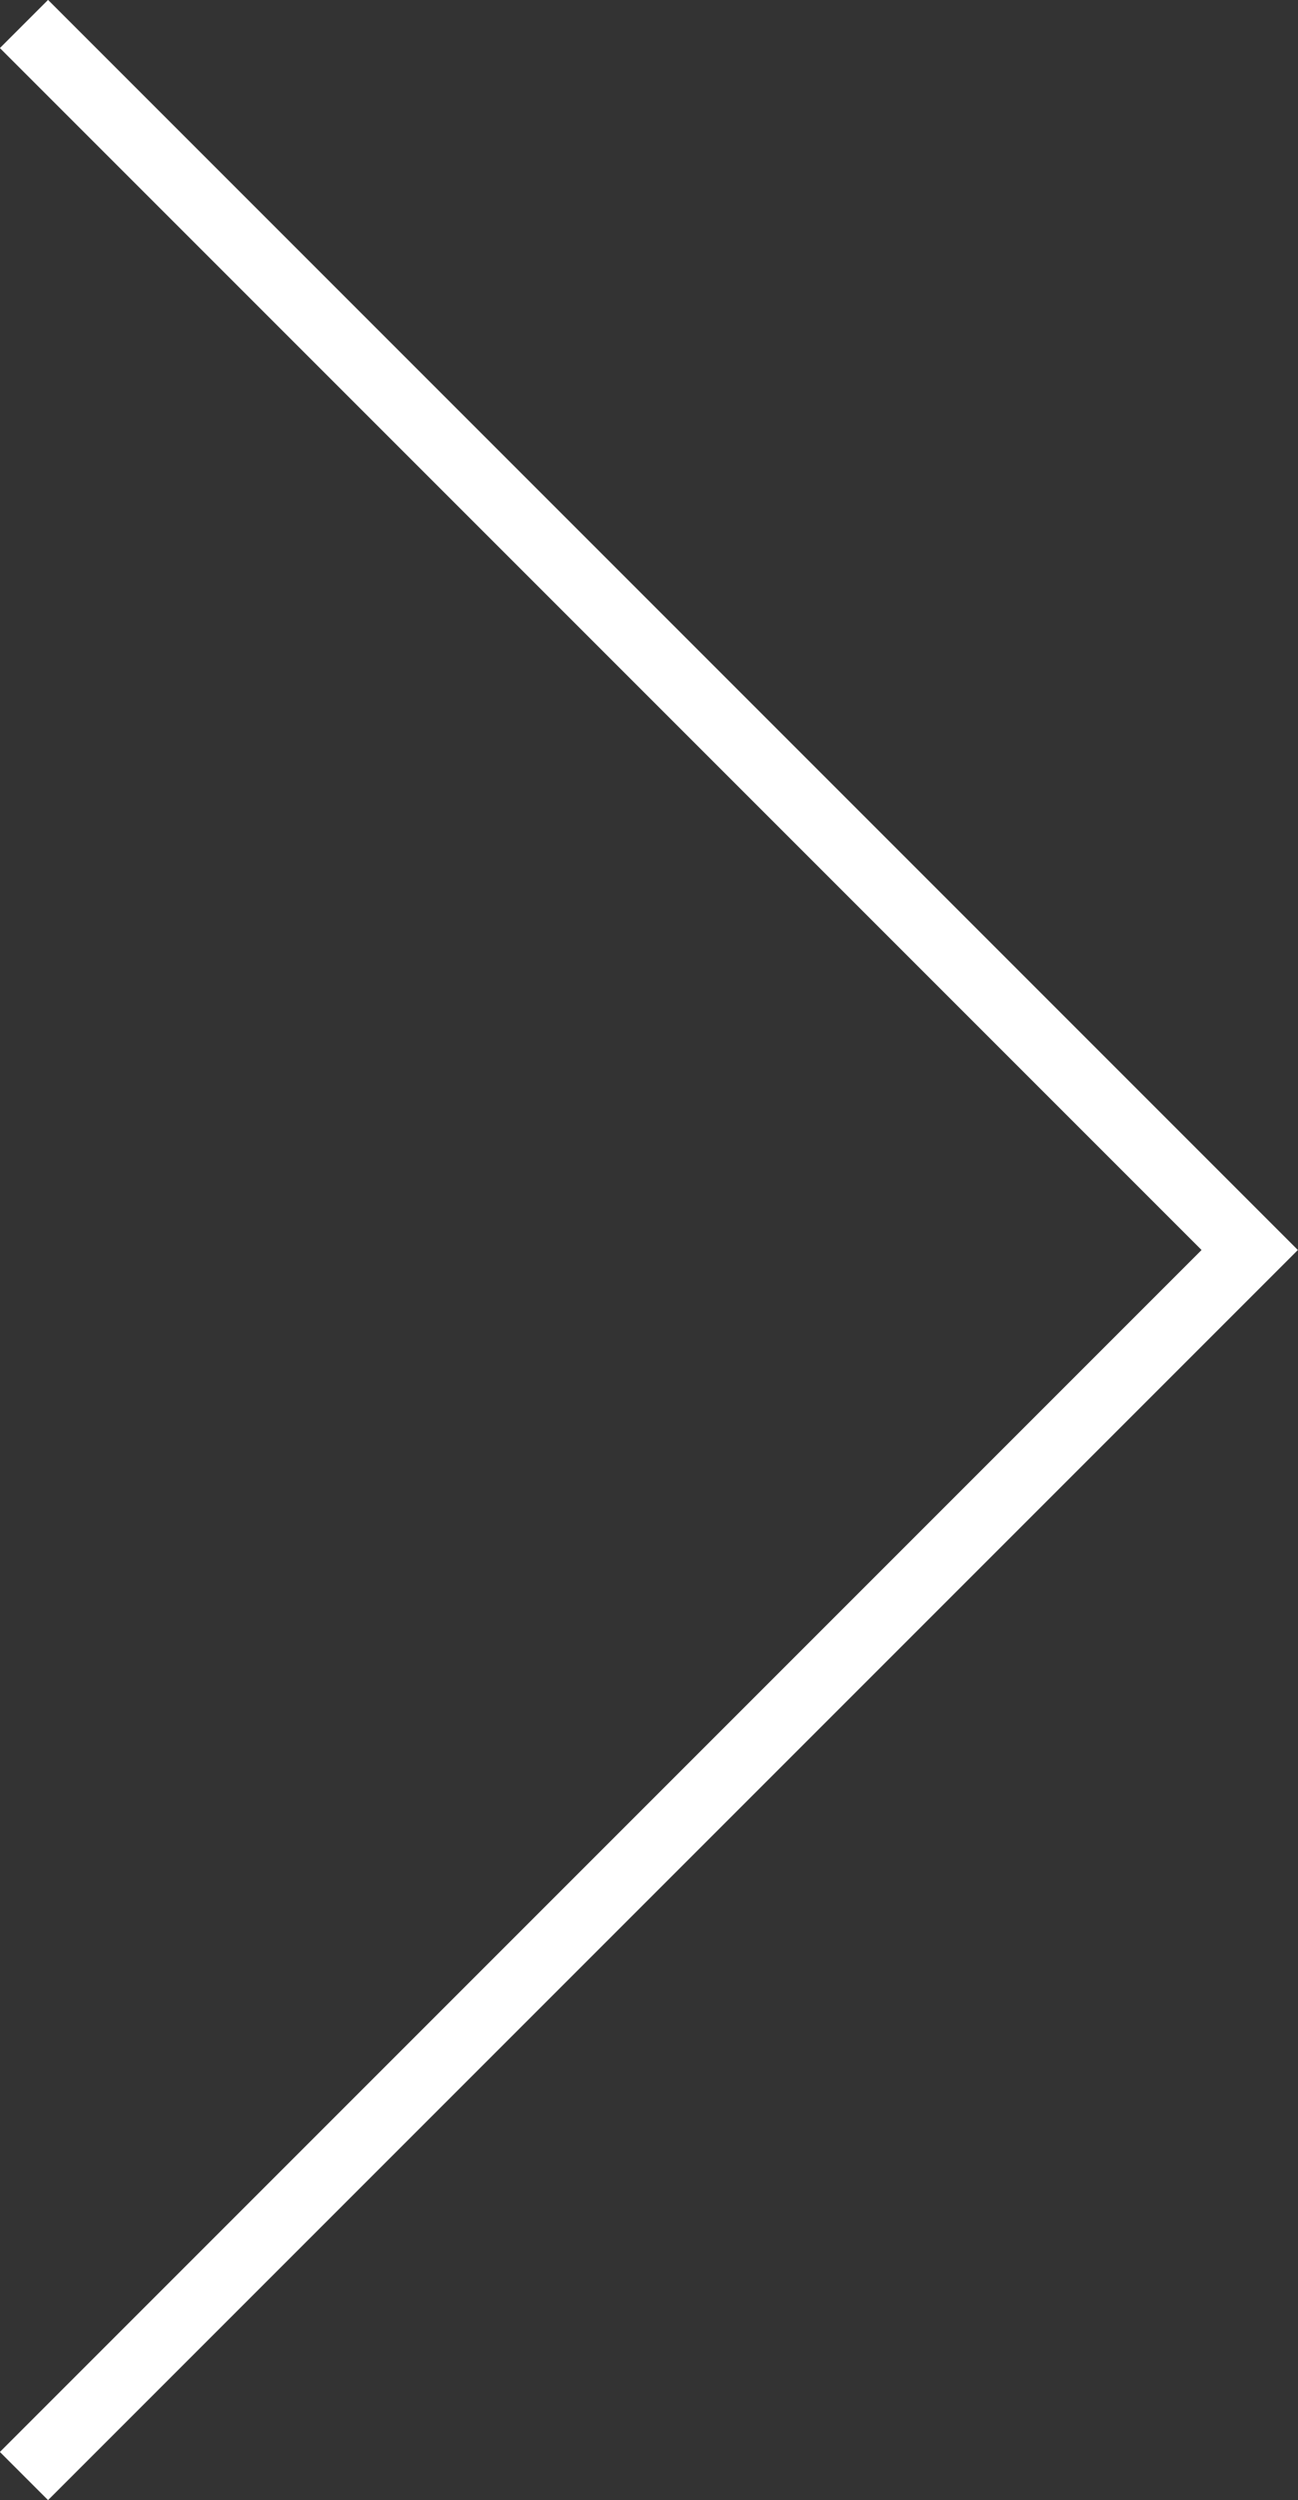 <svg xmlns="http://www.w3.org/2000/svg" width="19.061" height="36.707" viewBox="0 0 19.061 36.707">
  <rect x="0" y="0" width="19.061" height="36.707" fill="#333333" stroke="none"/>
  <path id="Path_5" data-name="Path 5" d="M388,660l18,18-18,18" transform="translate(-387.648 -659.648)" fill="none" stroke="#FFFFFF" stroke-width="1"/>
</svg>
